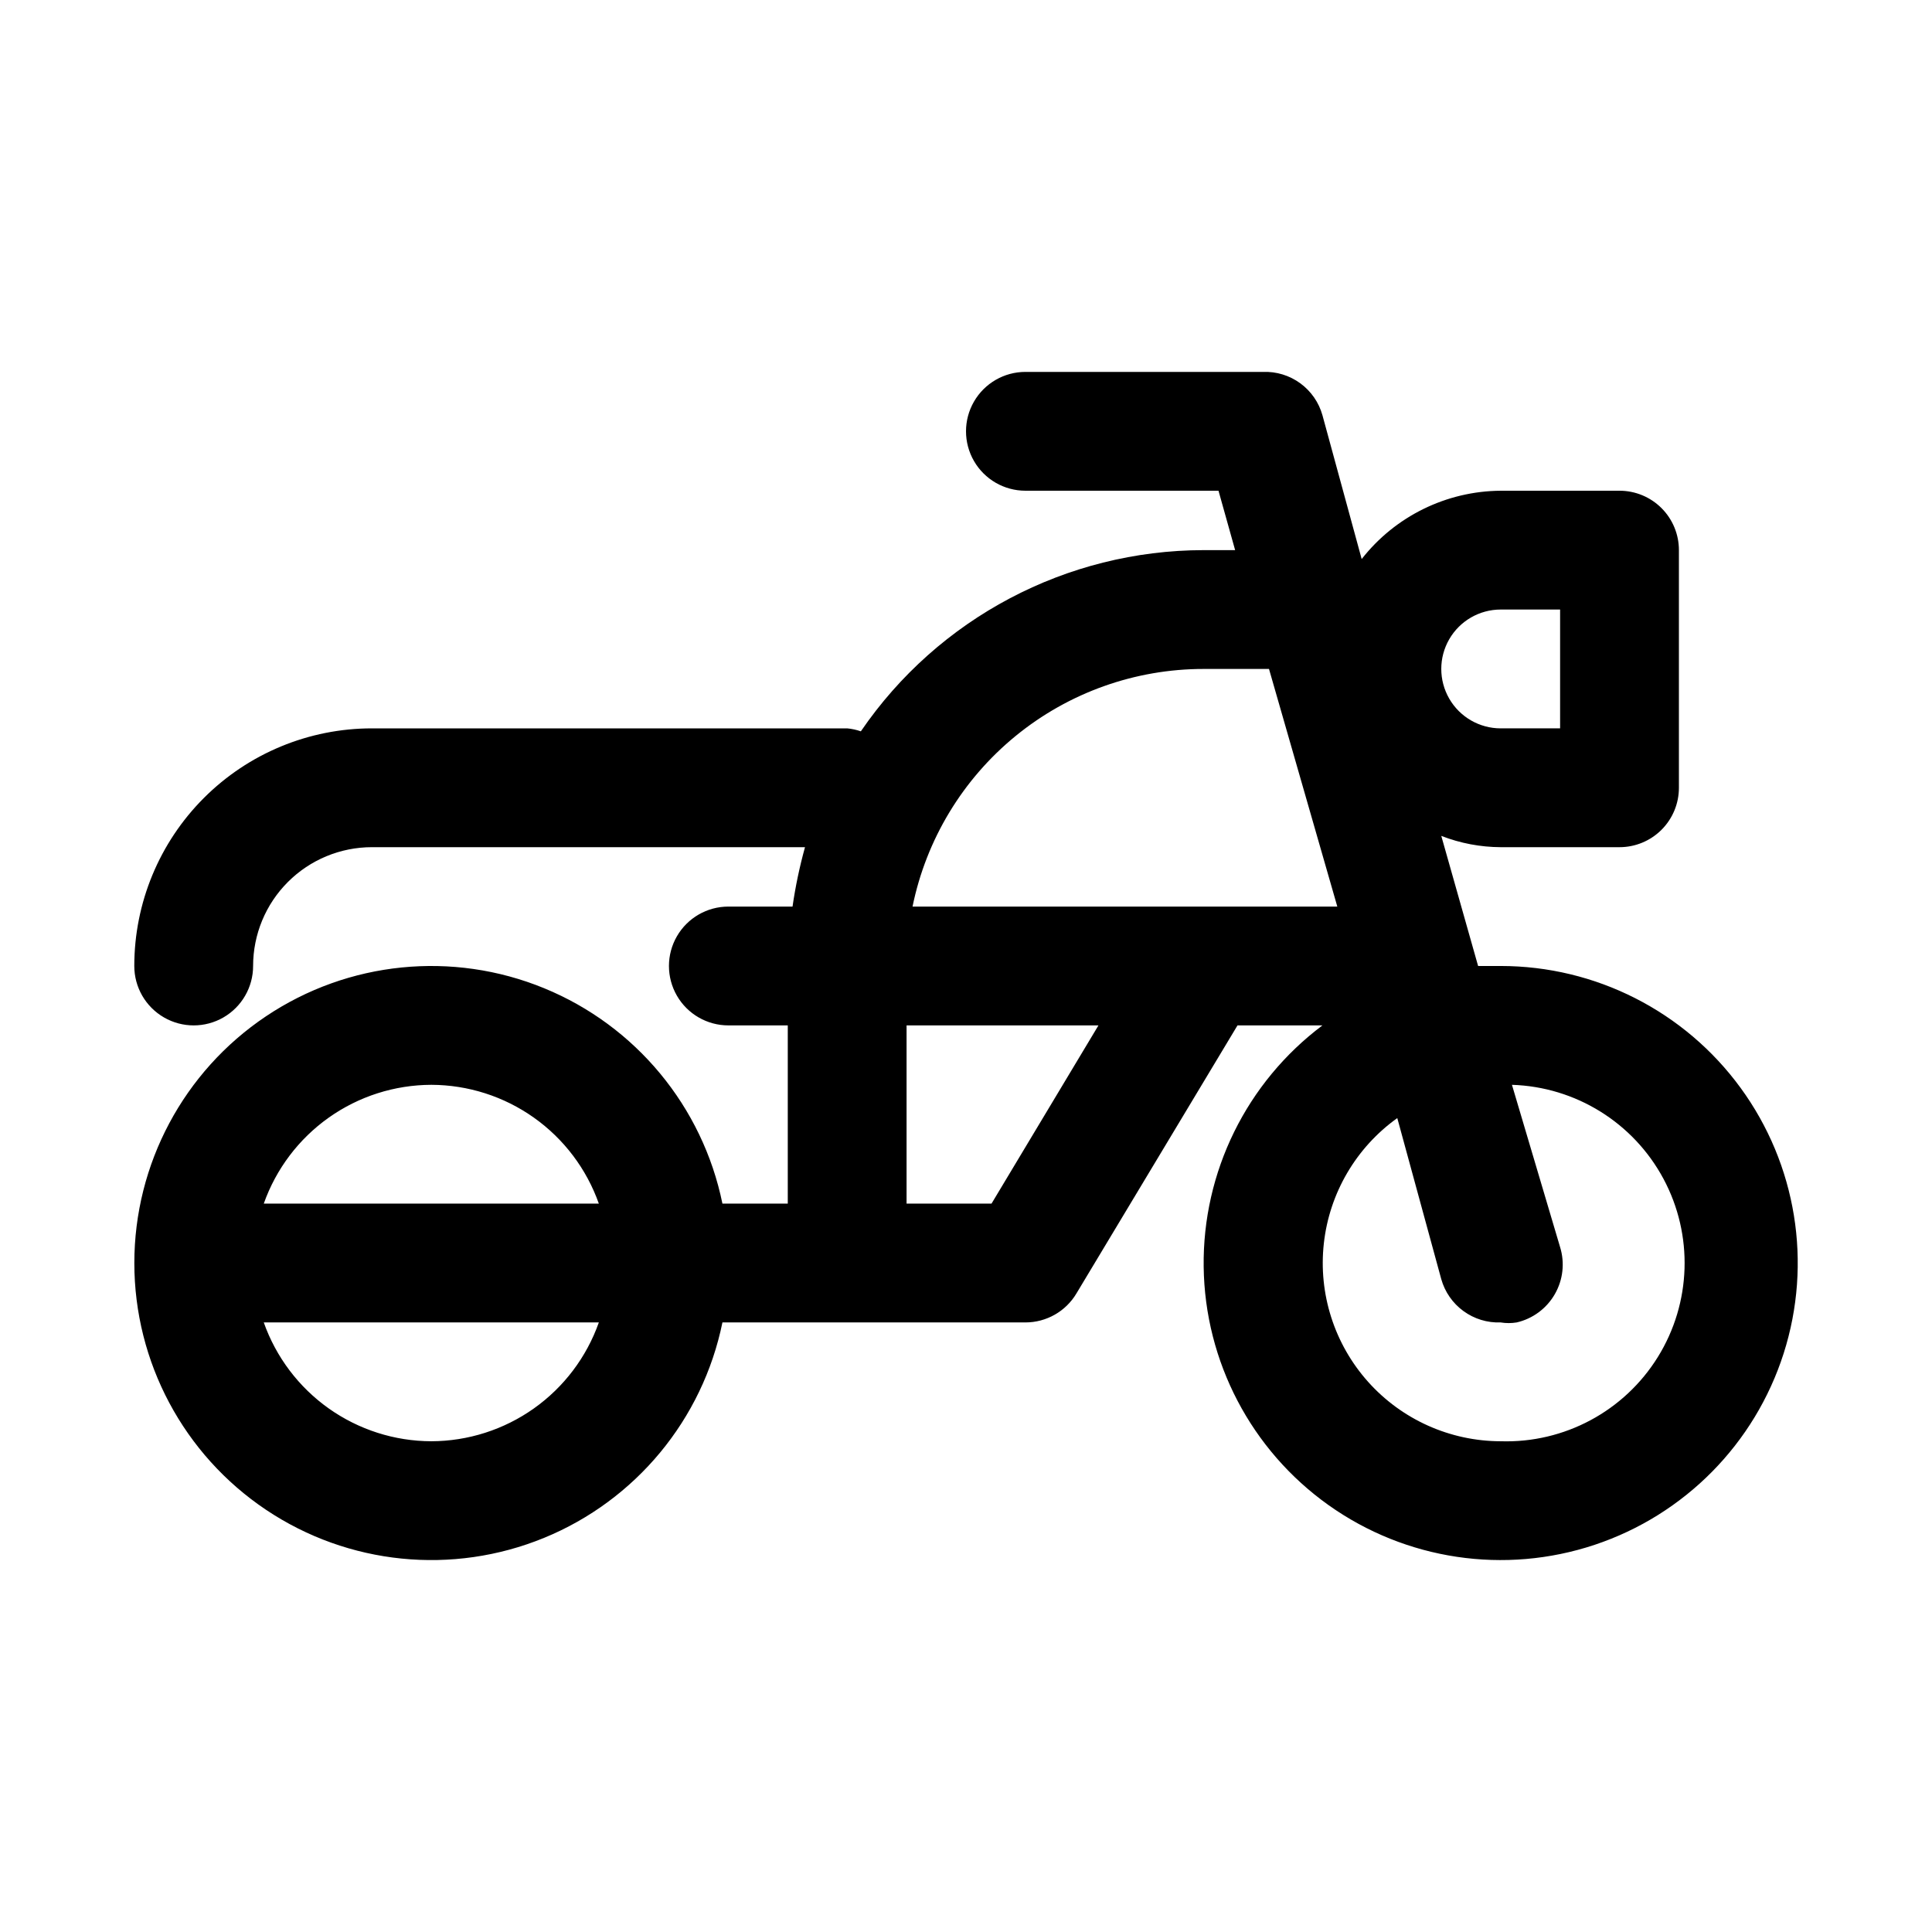 <?xml version="1.0" encoding="UTF-8"?>
<!-- Uploaded to: SVG Repo, www.svgrepo.com, Generator: SVG Repo Mixer Tools -->
<svg fill="#000000" width="800px" height="800px" version="1.1" viewBox="144 144 512 512" xmlns="http://www.w3.org/2000/svg">
 <path d="m541.7 400h-5.984l-9.762-34.48c5.023 1.953 10.359 2.969 15.746 2.992h31.488c4.176 0 8.18-1.66 11.133-4.613 2.953-2.953 4.609-6.957 4.609-11.133v-62.977c0-4.176-1.656-8.18-4.609-11.133s-6.957-4.609-11.133-4.609h-31.488c-14.398 0.105-27.961 6.769-36.84 18.105l-10.395-38.102c-0.949-3.406-3.023-6.391-5.879-8.477-2.856-2.086-6.328-3.148-9.863-3.016h-62.977c-5.625 0-10.82 3-13.633 7.871-2.812 4.871-2.812 10.875 0 15.746 2.812 4.871 8.008 7.871 13.633 7.871h51.168l4.41 15.742h-8.344c-36.348 0.047-70.336 18.012-90.844 48.02-1.172-0.402-2.387-0.668-3.621-0.785h-125.95c-16.703 0-32.723 6.633-44.531 18.445-11.809 11.809-18.445 27.828-18.445 44.531 0 5.625 3 10.82 7.871 13.633s10.875 2.812 15.746 0c4.871-2.812 7.871-8.008 7.871-13.633 0-8.352 3.316-16.363 9.223-22.266 5.906-5.906 13.914-9.223 22.266-9.223h114.77c-1.434 5.172-2.539 10.43-3.305 15.742h-17.004c-5.625 0-10.824 3-13.637 7.871s-2.812 10.875 0 15.746 8.012 7.871 13.637 7.871h15.742v47.23l-17.316 0.004c-5.25-25.715-22.969-47.125-47.25-57.086s-51.926-7.168-73.727 7.449c-21.797 14.617-34.875 39.133-34.875 65.379s13.078 50.762 34.875 65.379c21.801 14.617 49.445 17.41 73.727 7.449s42-31.371 47.25-57.086h80.293c5.559 0 10.707-2.93 13.539-7.711l42.668-71.008h22.512c-20.102 15.078-31.797 38.848-31.48 63.973 0.32 25.125 12.613 48.59 33.09 63.156 20.48 14.562 46.68 18.473 70.52 10.527 23.836-7.945 42.449-26.797 50.094-50.734 7.644-23.938 3.402-50.086-11.422-70.375-14.82-20.293-38.438-32.289-63.566-32.289zm0-94.465h15.742v31.488h-15.742c-5.625 0-10.824-3-13.637-7.875-2.812-4.871-2.812-10.871 0-15.742s8.012-7.871 13.637-7.871zm-78.719 15.742h17.316l18.105 62.977h-112.57c3.629-17.781 13.293-33.762 27.352-45.238 14.055-11.477 31.648-17.742 49.797-17.738zm-204.68 110.21c9.746 0.027 19.242 3.066 27.191 8.703 7.949 5.637 13.961 13.598 17.207 22.785h-88.797c3.25-9.188 9.262-17.148 17.207-22.785 7.949-5.637 17.449-8.676 27.191-8.703zm0 94.465v-0.004c-9.742-0.027-19.242-3.066-27.191-8.703-7.945-5.637-13.957-13.598-17.207-22.785h88.797c-3.246 9.188-9.258 17.148-17.207 22.785-7.949 5.637-17.445 8.676-27.191 8.703zm148.46-62.977h-22.512v-47.234h50.852zm134.93 62.973c-13.418-0.023-26.191-5.75-35.133-15.754-8.938-10.004-13.203-23.336-11.727-36.672 1.473-13.336 8.551-25.414 19.465-33.219l11.648 42.664c0.953 3.406 3.023 6.391 5.883 8.477 2.856 2.086 6.328 3.148 9.863 3.016 1.406 0.23 2.844 0.23 4.25 0 4.262-0.984 7.922-3.699 10.102-7.492 2.184-3.793 2.688-8.32 1.391-12.5l-12.75-42.98c16.875 0.531 32.18 10.027 40.156 24.91 7.973 14.879 7.402 32.887-1.496 47.23-8.902 14.348-24.777 22.855-41.652 22.32z"/>
</svg>